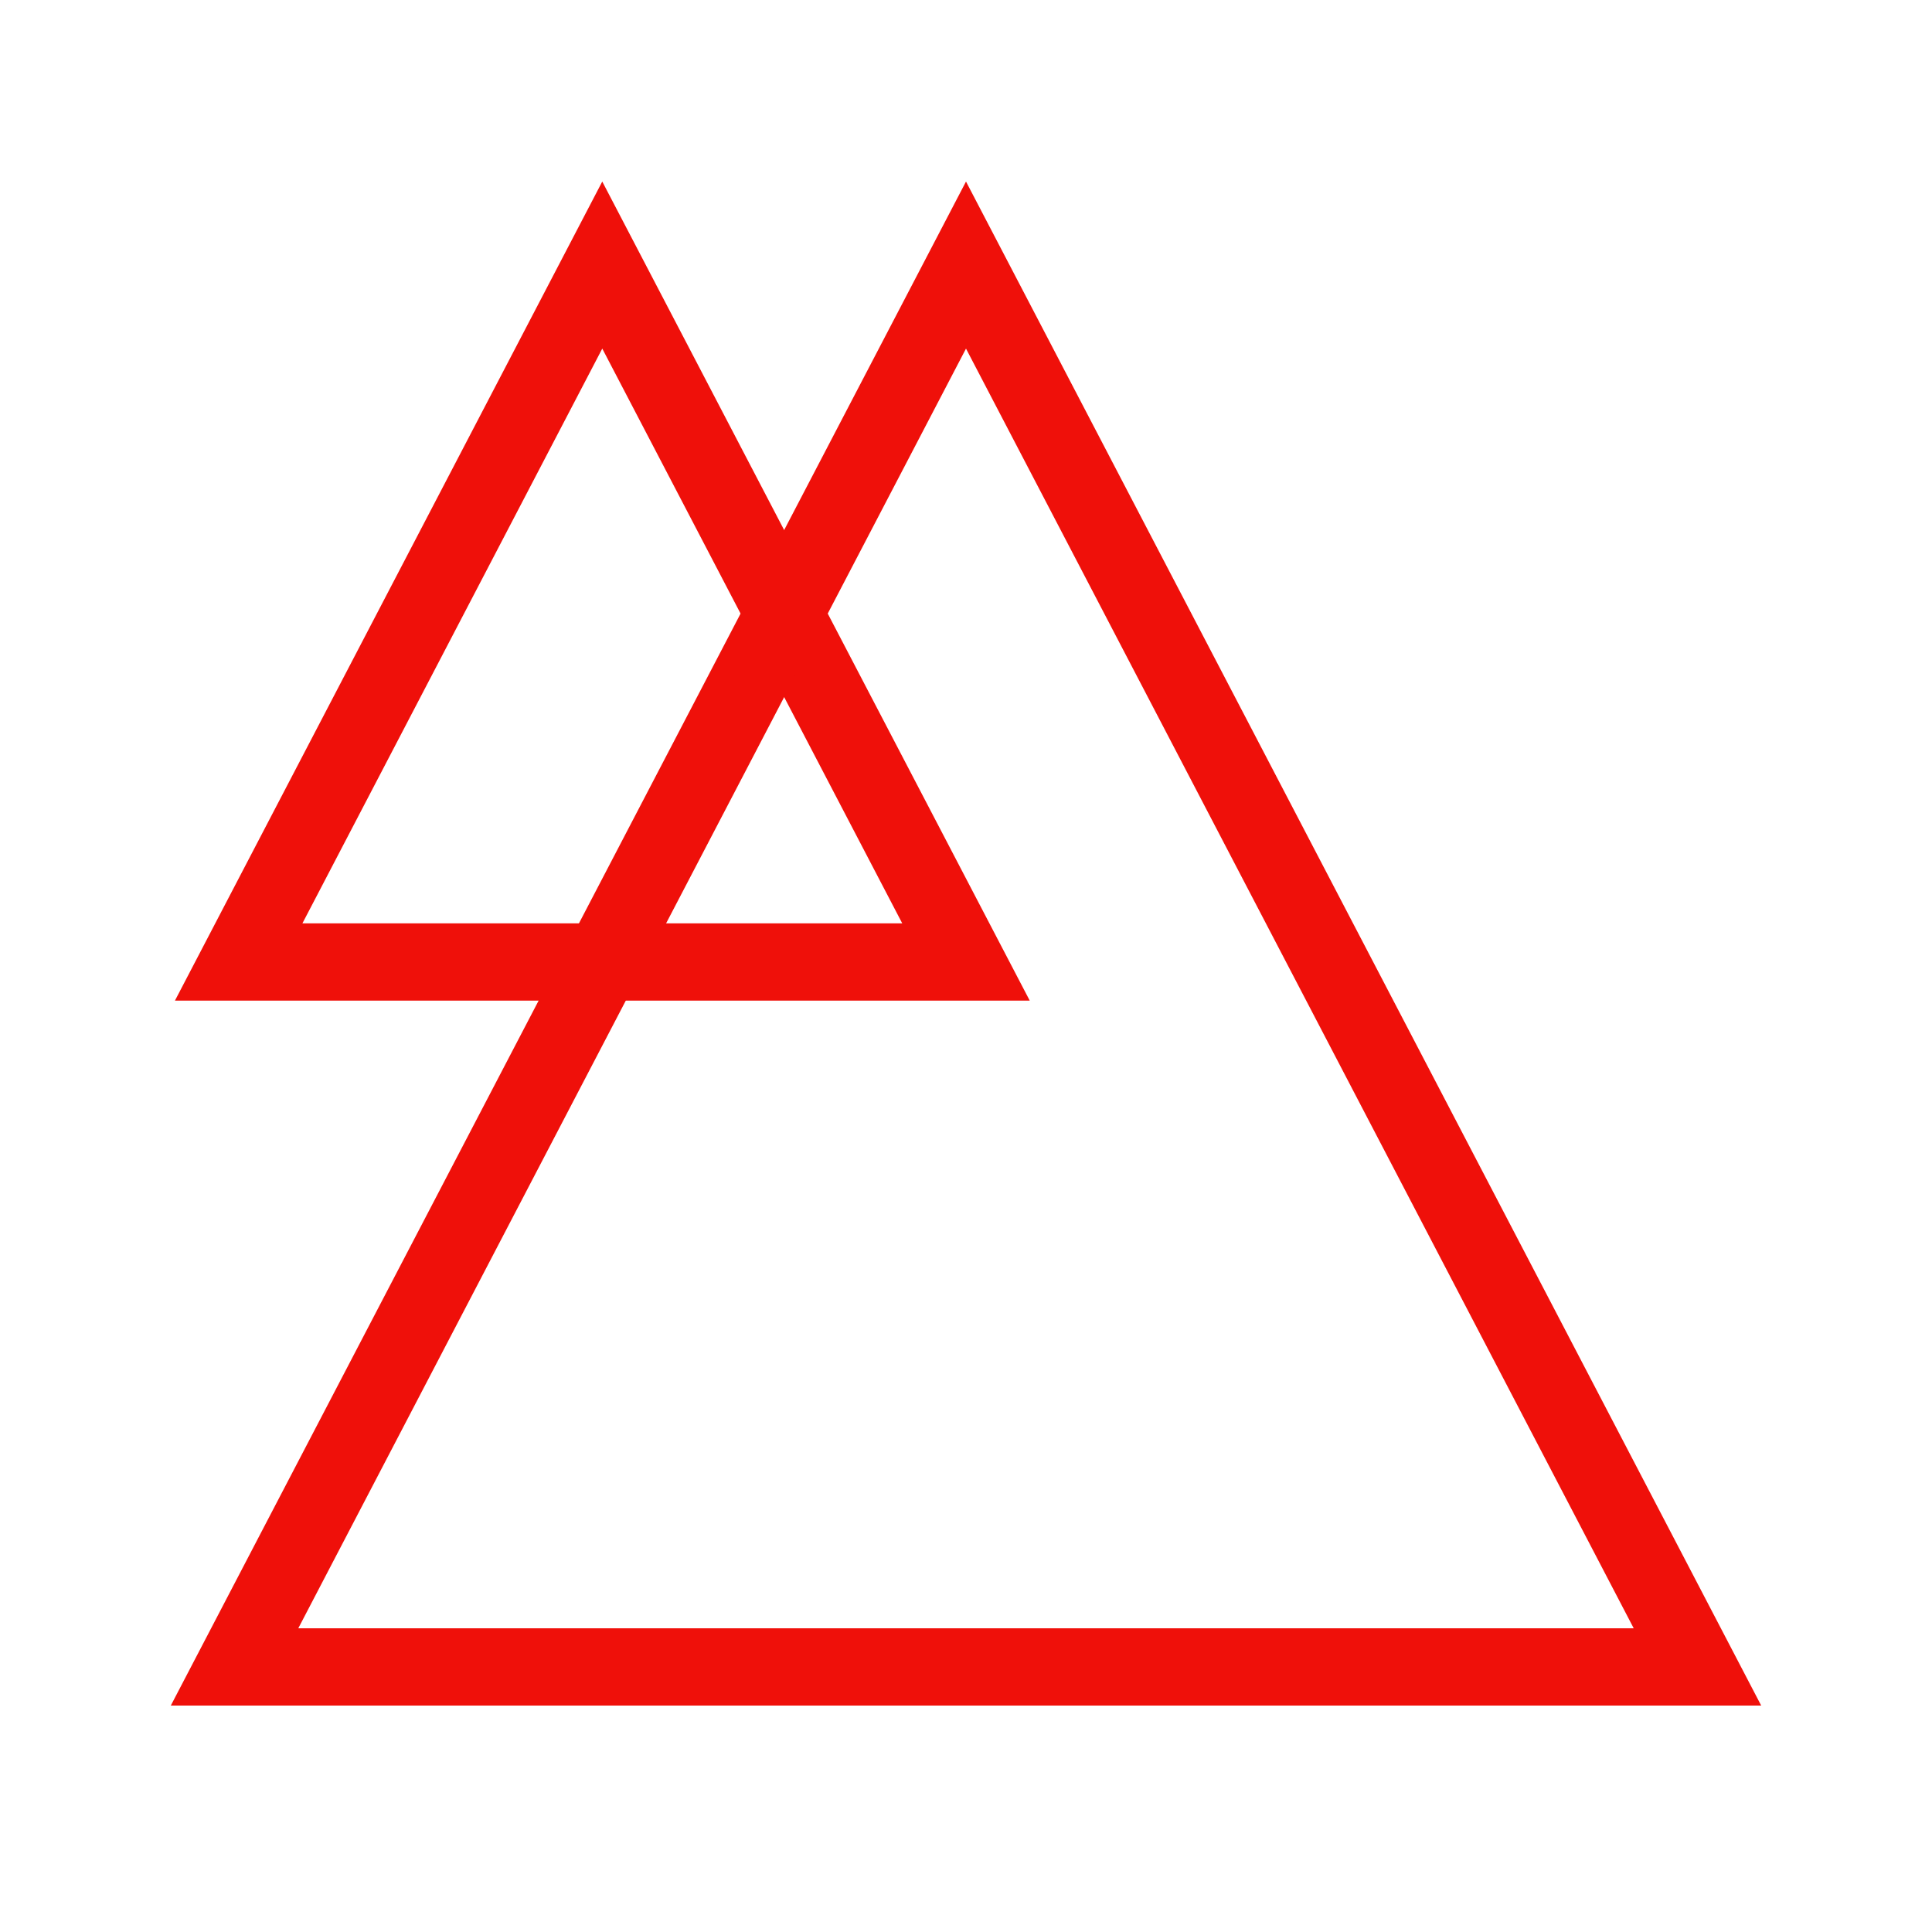 <svg xmlns="http://www.w3.org/2000/svg" id="Calque_1" data-name="Calque 1" width="150" height="150" viewBox="0 0 150 150"><polygon points="18.53 74.69 46.76 20.58 75 74.69 18.53 74.69" style="fill: none; stroke: #ef100a; stroke-miterlimit: 10; stroke-width: 6px;"></polygon><polygon points="18.21 129.42 75 20.58 131.79 129.42 18.21 129.42" style="fill: none; stroke: #ef100a; stroke-miterlimit: 10; stroke-width: 6px;"></polygon></svg>